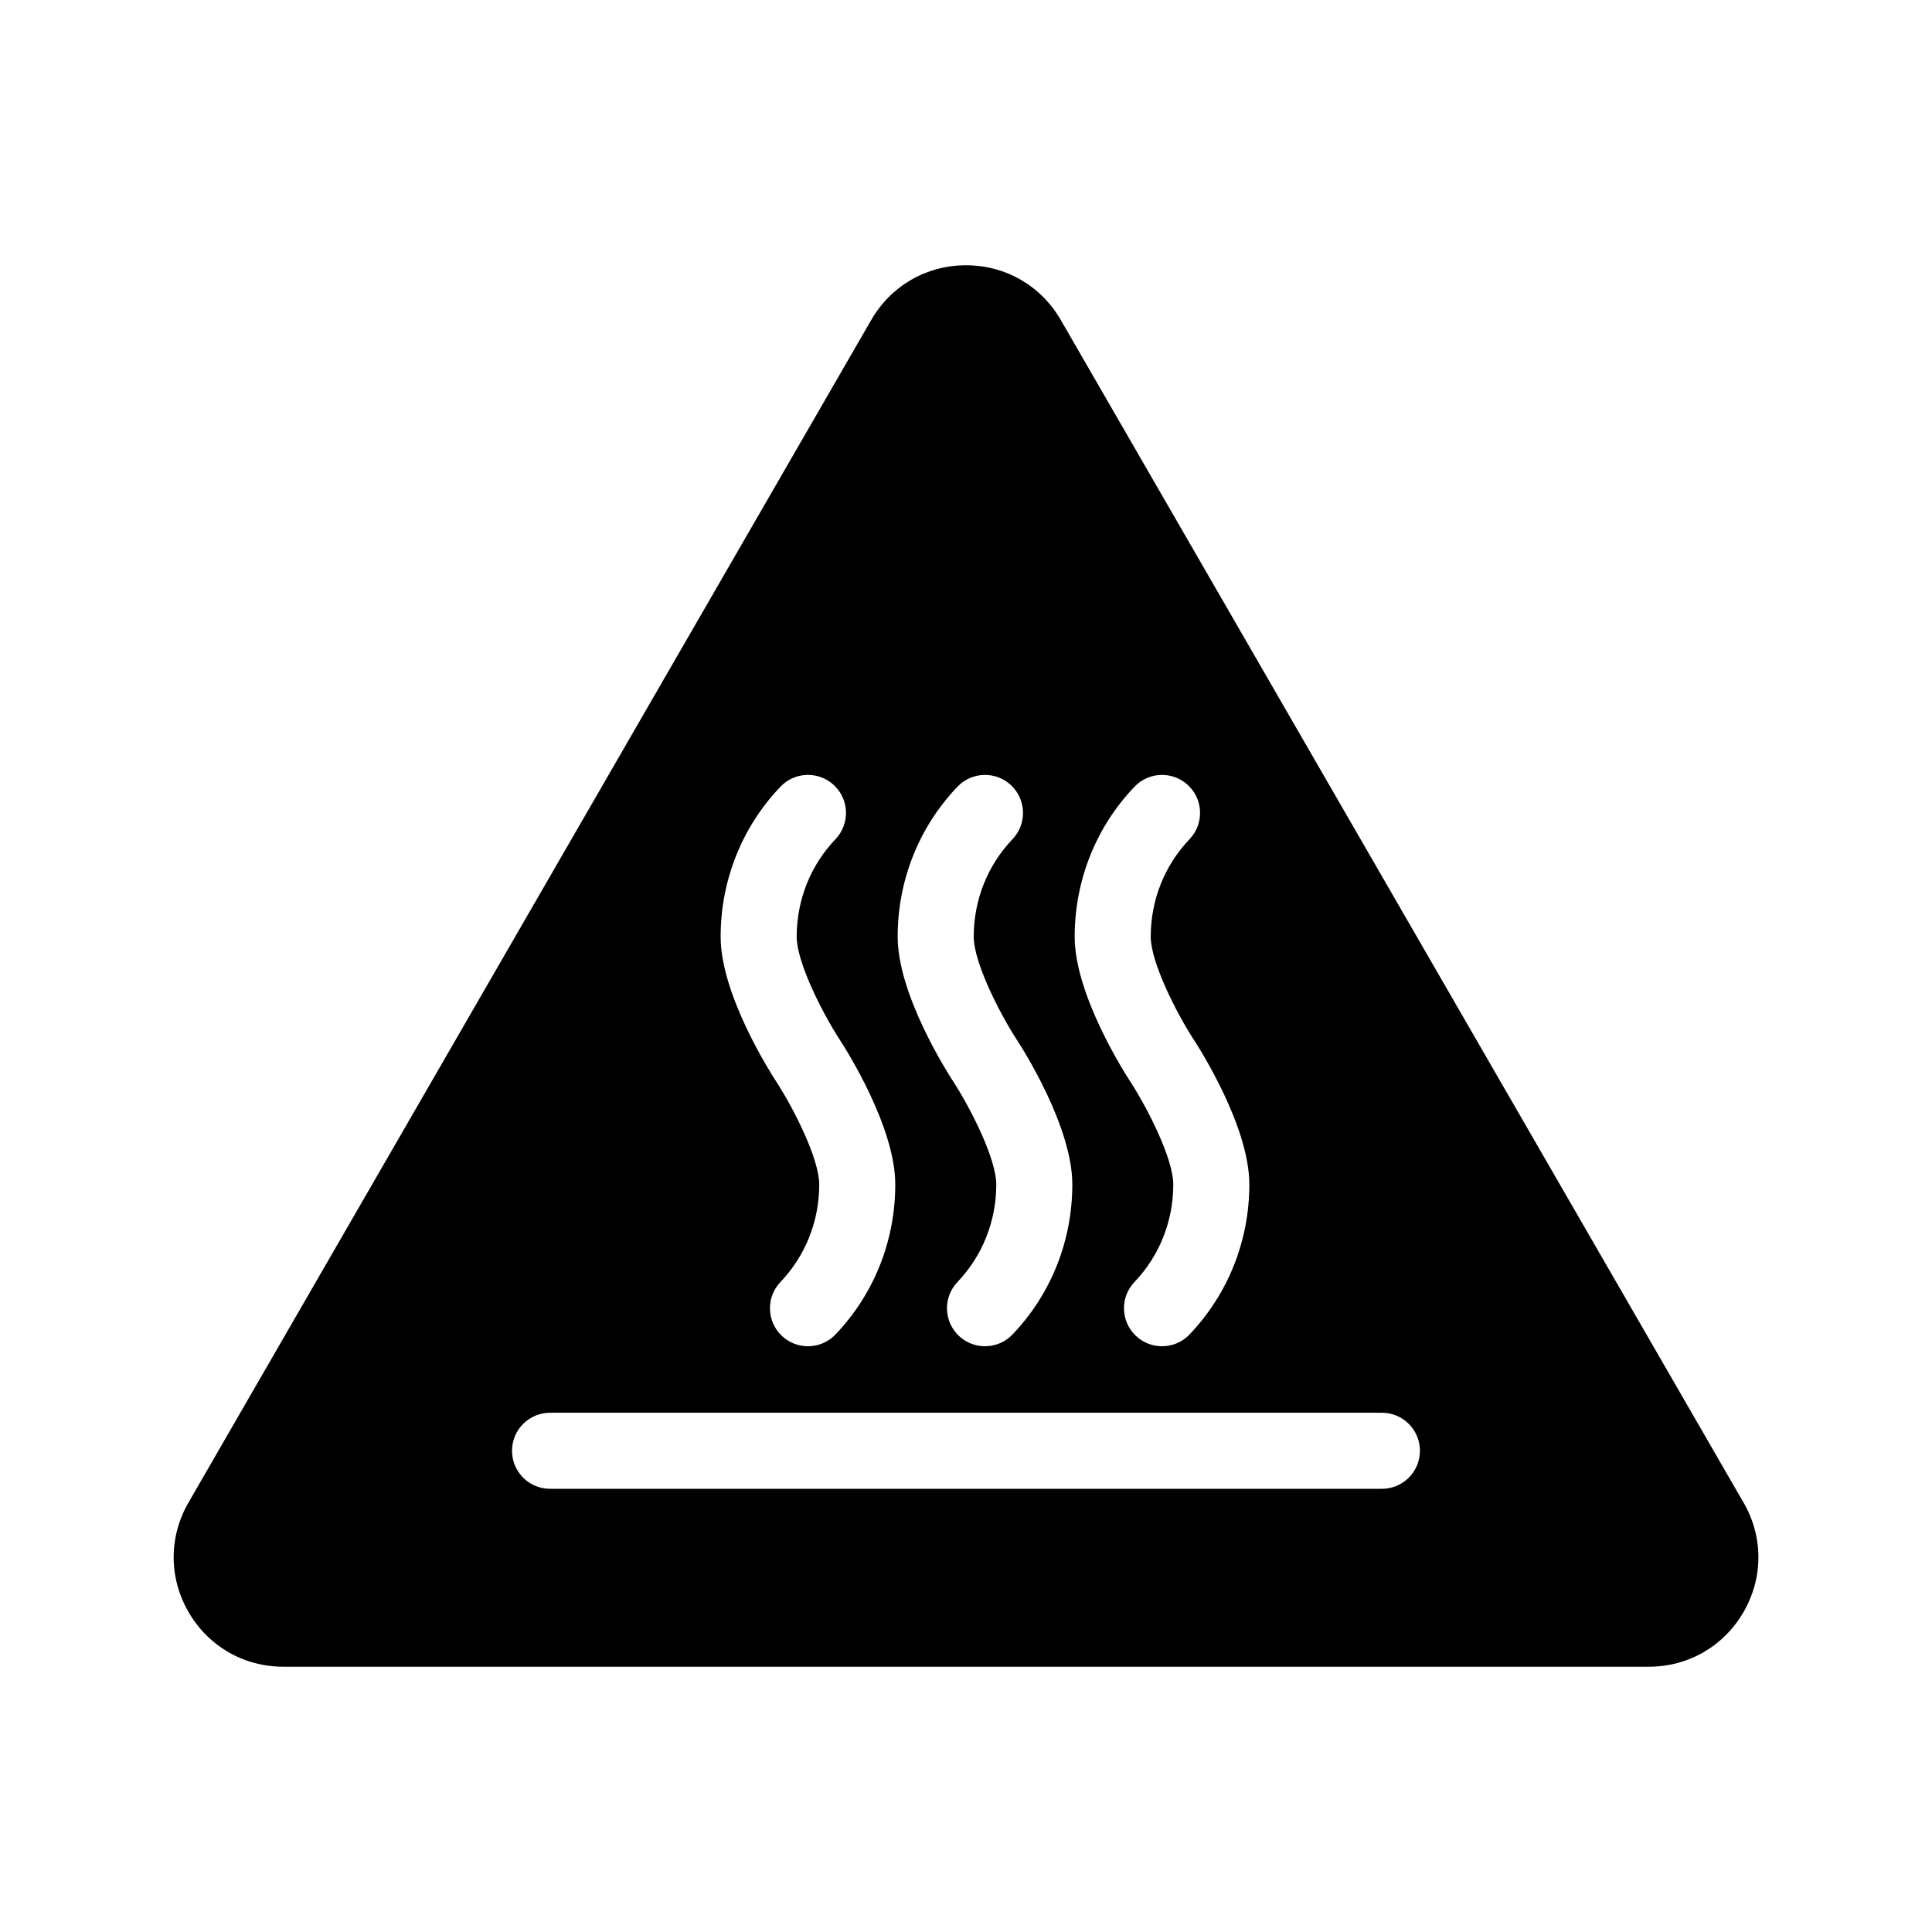 <?xml version="1.0" encoding="UTF-8"?>
<!-- Uploaded to: ICON Repo, www.svgrepo.com, Generator: ICON Repo Mixer Tools -->
<svg fill="#000000" width="800px" height="800px" version="1.1" viewBox="144 144 512 512" xmlns="http://www.w3.org/2000/svg">
 <path d="m606.05 542.19-180.93-313.39c-5.242-9.082-14.633-14.5-25.117-14.5s-19.879 5.422-25.121 14.504l-180.93 313.38c-5.242 9.082-5.242 19.926 0 29.008 5.242 9.082 14.633 14.504 25.121 14.504h361.87c10.488 0 19.875-5.422 25.121-14.504 5.242-9.082 5.242-19.926-0.004-29.008zm-161.39-189.71c3.848-4.027 10.223-4.172 14.25-0.336 4.023 3.844 4.176 10.223 0.336 14.246-6.637 6.945-10.289 16.133-10.289 25.855 0 6.707 6.688 20.012 11.434 27.32 1.5 2.297 14.695 22.977 14.695 38.309 0 14.926-5.629 29.051-15.848 39.77-1.977 2.078-4.633 3.125-7.293 3.125-2.5 0-5.004-0.926-6.953-2.785-4.031-3.836-4.184-10.219-0.34-14.242 6.629-6.953 10.277-16.137 10.277-25.863 0-6.707-6.688-20.008-11.43-27.316-1.5-2.297-14.699-22.98-14.699-38.309 0.004-14.938 5.633-29.062 15.859-39.773zm-46.918 0c3.844-4.027 10.223-4.172 14.25-0.336 4.023 3.844 4.176 10.223 0.336 14.246-6.633 6.949-10.281 16.133-10.281 25.859 0 6.707 6.684 20.012 11.434 27.32 1.5 2.297 14.695 22.977 14.695 38.309 0 14.938-5.629 29.059-15.848 39.773-1.984 2.07-4.633 3.121-7.293 3.121-2.5 0-5-0.926-6.953-2.785-4.027-3.844-4.176-10.219-0.336-14.25 6.629-6.945 10.277-16.129 10.277-25.859 0-6.707-6.684-20.008-11.434-27.316-1.5-2.297-14.695-22.98-14.695-38.309-0.004-14.938 5.625-29.062 15.848-39.773zm-46.914 0c3.836-4.031 10.219-4.18 14.246-0.336s4.176 10.223 0.336 14.246c-6.629 6.949-10.281 16.133-10.281 25.859 0 6.707 6.688 20.012 11.434 27.32 1.5 2.297 14.695 22.977 14.695 38.309 0 14.934-5.629 29.059-15.848 39.773-1.98 2.07-4.633 3.121-7.293 3.121-2.5 0-5-0.926-6.953-2.785-4.027-3.844-4.176-10.219-0.336-14.242 6.629-6.953 10.277-16.137 10.277-25.863 0-6.707-6.684-20.008-11.434-27.316-1.5-2.297-14.695-22.98-14.695-38.309 0-14.941 5.629-29.066 15.852-39.777zm159.39 186.07h-220.45c-5.566 0-10.078-4.512-10.078-10.078s4.512-10.078 10.078-10.078h220.45c5.566 0 10.078 4.512 10.078 10.078-0.004 5.566-4.516 10.078-10.078 10.078z"/>
</svg>